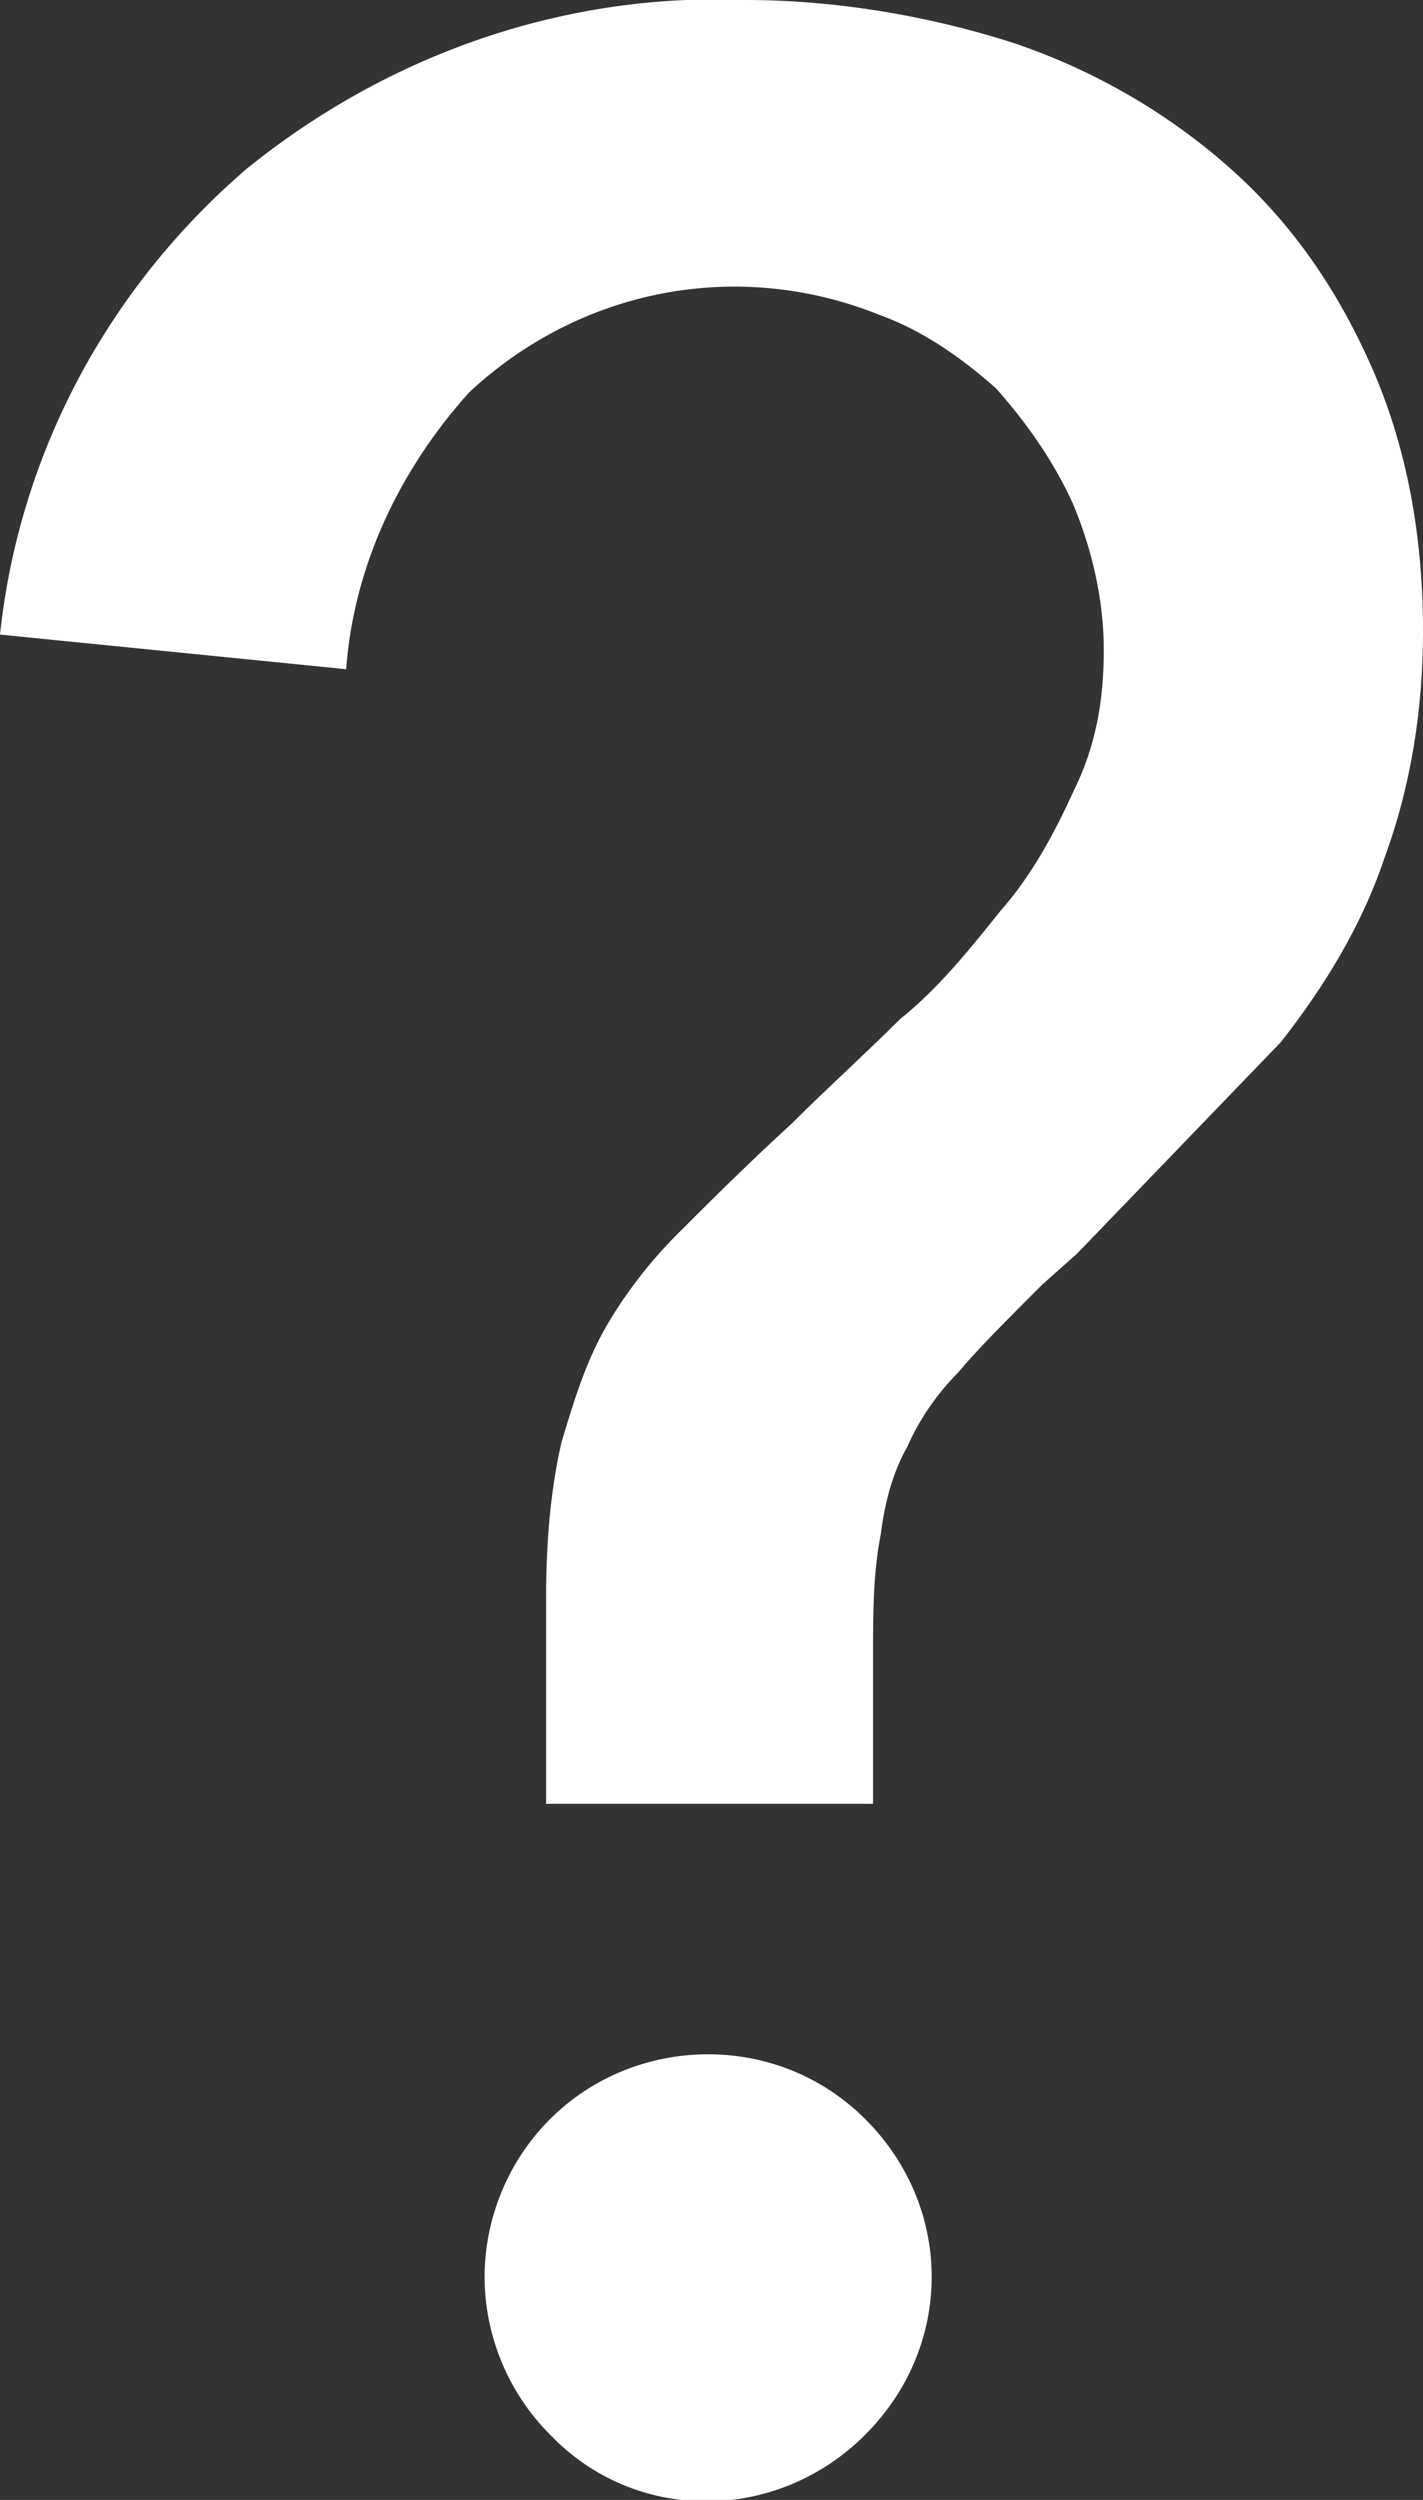 <?xml version="1.0" encoding="utf-8"?>
<!-- Generator: Adobe Illustrator 22.1.0, SVG Export Plug-In . SVG Version: 6.00 Build 0)  -->
<svg version="1.1" id="Layer_1" xmlns="http://www.w3.org/2000/svg" xmlns:xlink="http://www.w3.org/1999/xlink" x="0px" y="0px"
	 viewBox="0 0 37 65" style="enable-background:new 0 0 37 65;" xml:space="preserve">
<rect x="0" y="0" width="37" height="65" fill="#333333" stroke="none"/>
<style type="text/css">
	.st0{fill:#FFFFFF;}
</style>
<path id="_" class="st0" d="M22.7,46.9V43c0-1,0-2.1,0.2-3.1c0.1-0.8,0.3-1.6,0.7-2.3c0.3-0.7,0.8-1.4,1.3-1.9
	c0.5-0.6,1.3-1.4,2.2-2.3l0.9-0.8l5.3-5.5c1.1-1.4,2.1-3,2.7-4.8c0.7-1.9,1-3.9,1-5.9c0-2.4-0.4-4.8-1.4-7c-0.9-2-2.1-3.7-3.7-5.1
	c-1.6-1.4-3.5-2.5-5.6-3.2C24.1,0.4,21.7,0,19.4,0c-4.7-0.2-9.3,1.4-13,4.4C2.8,7.5,0.5,11.8,0,16.5l9,0.9c0.2-2.7,1.4-5.2,3.2-7.2
	c2.9-2.7,7-3.5,10.7-2c1.1,0.4,2.1,1.1,3,1.9c0.8,0.9,1.5,1.9,2,3c0.5,1.2,0.8,2.5,0.8,3.8c0,1.3-0.2,2.5-0.8,3.7
	c-0.5,1.1-1.1,2.2-1.9,3.1c-0.8,1-1.6,2-2.6,2.8c-0.9,0.9-1.9,1.8-2.8,2.7c-1.2,1.1-2.2,2.1-3,2.9c-0.7,0.7-1.4,1.6-1.9,2.5
	c-0.5,0.9-0.8,1.9-1.1,2.9c-0.3,1.3-0.4,2.7-0.4,4v5.4L22.7,46.9L22.7,46.9z M14.3,63.3c2.2,2.3,5.8,2.3,8.1,0.1
	c0,0,0.1-0.1,0.1-0.1c2.3-2.3,2.3-5.9,0-8.2c0,0,0,0,0,0c-2.3-2.3-6-2.2-8.2,0c-1.1,1.1-1.7,2.6-1.7,4.1
	C12.6,60.7,13.2,62.2,14.3,63.3L14.3,63.3z"/>
</svg>
